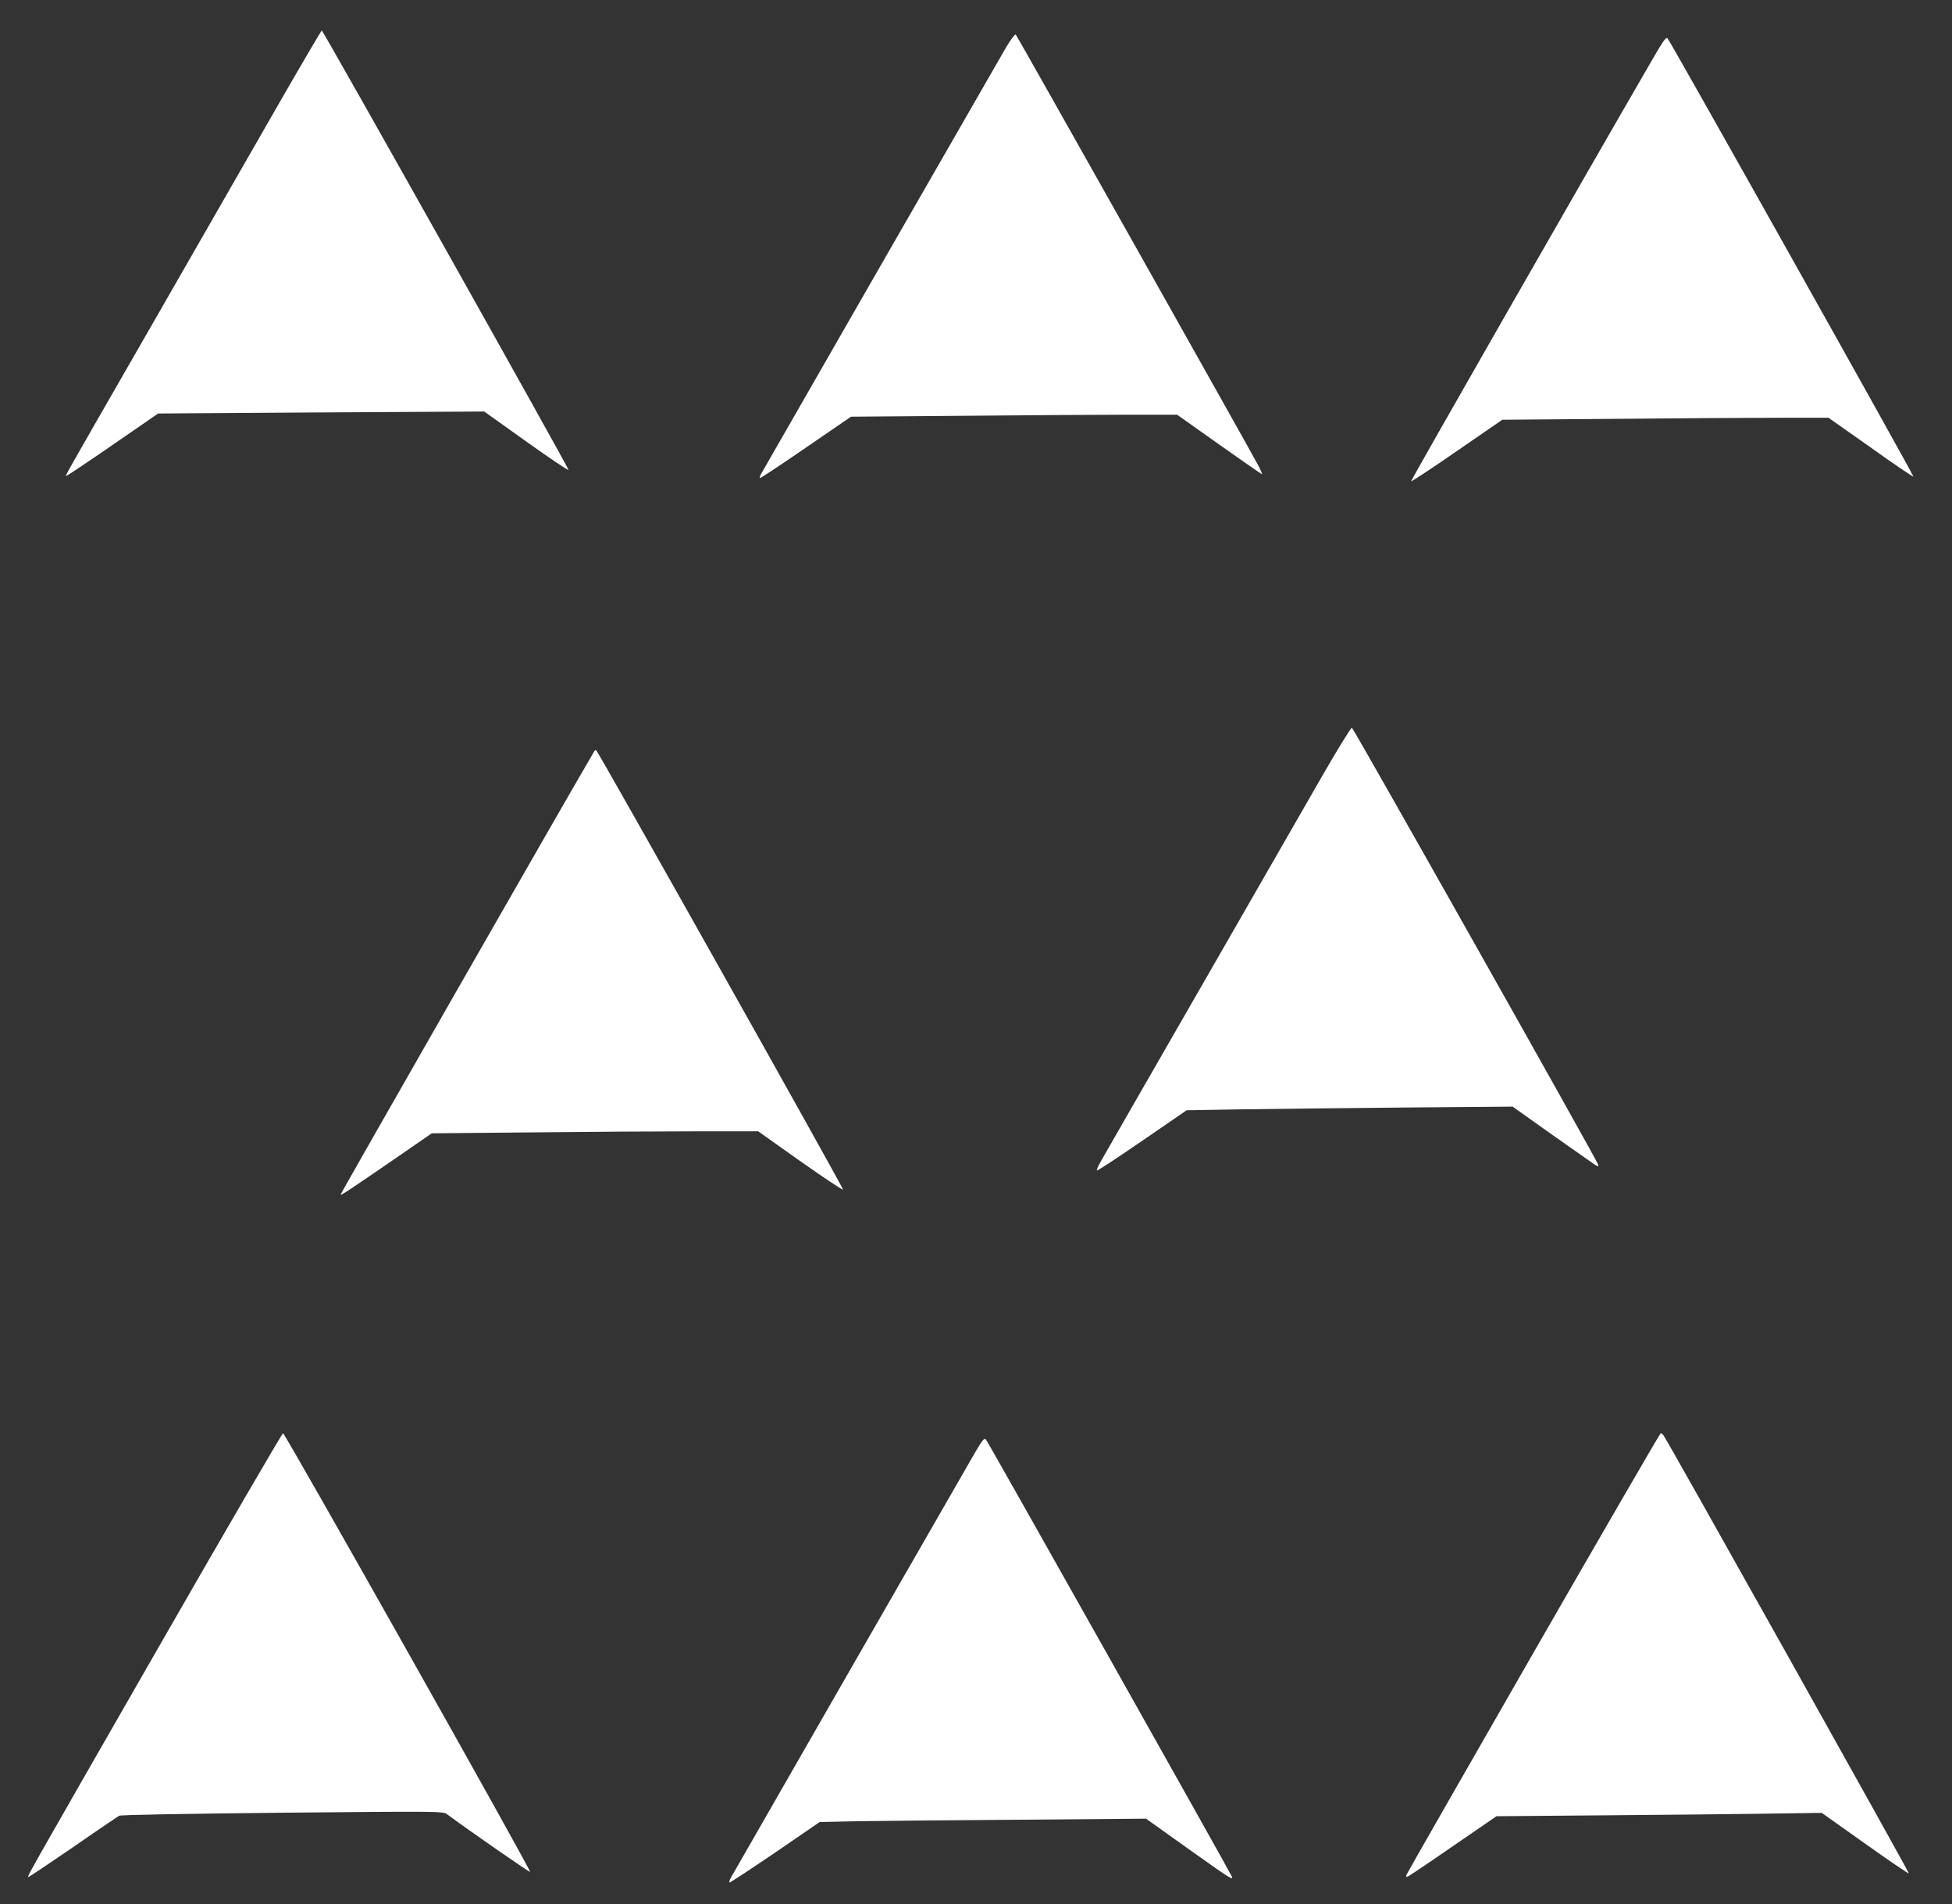 <?xml version="1.0" standalone="no"?>
<!DOCTYPE svg PUBLIC "-//W3C//DTD SVG 20010904//EN"
 "http://www.w3.org/TR/2001/REC-SVG-20010904/DTD/svg10.dtd">
<svg version="1.0" xmlns="http://www.w3.org/2000/svg"
 width="1280pt" height="1249pt" viewBox="0 0 1280 1249"
 preserveAspectRatio="xMidYMid meet">
<rect x="0" y="0" width="1280" height="1249" fill="#333333" stroke="none"/>
<g transform="translate(0,1249) scale(0.1,-0.1)"
fill="#ffffff" stroke="none">
<path d="M1833 11818 c-149 -260 -520 -907 -825 -1438 -640 -1114 -585 -1015
-566 -1007 8 3 146 95 305 205 l290 200 1069 7 1069 6 275 -196 c151 -108 276
-192 278 -187 3 10 -1609 2882 -1618 2882 -3 0 -128 -213 -277 -472z"/>
<path d="M6597 12179 c-73 -125 -1590 -2768 -1606 -2797 -7 -13 -11 -26 -8
-28 2 -2 137 87 300 199 l297 204 743 6 c408 4 889 7 1069 7 l327 0 275 -195
c151 -107 278 -195 281 -195 3 0 -6 21 -19 48 -40 78 -1586 2826 -1595 2835
-5 5 -33 -32 -64 -84z"/>
<path d="M10843 12113 c-464 -800 -1594 -2776 -1590 -2780 3 -2 139 87 302
200 l296 204 742 6 c408 4 889 7 1070 7 l327 0 277 -195 c151 -108 278 -194
280 -191 5 5 -1592 2853 -1612 2874 -10 11 -27 -13 -92 -125z"/>
<path d="M8663 7388 c-105 -183 -466 -812 -803 -1398 -337 -586 -626 -1089
-642 -1118 -17 -29 -28 -55 -25 -59 3 -3 137 85 297 195 l291 200 342 6 c188
3 669 8 1069 12 l727 6 253 -180 c139 -98 266 -187 282 -198 29 -18 29 -18 24
1 -10 33 -1602 2858 -1613 2862 -6 2 -97 -146 -202 -329z"/>
<path d="M3897 7563 c-210 -358 -1667 -2906 -1664 -2909 4 -5 70 39 410 273
l188 130 652 6 c359 4 840 7 1070 7 l419 0 276 -196 c152 -107 278 -191 280
-186 3 11 -1610 2882 -1619 2882 -5 0 -10 -3 -12 -7z"/>
<path d="M1050 1704 c-924 -1611 -878 -1529 -859 -1522 9 4 141 92 294 197
152 106 286 196 296 202 12 6 402 13 1071 20 1022 10 1053 9 1078 -9 153 -113
542 -383 546 -379 9 8 -1607 2877 -1620 2877 -6 -1 -369 -624 -806 -1386z"/>
<path d="M10057 1653 c-454 -791 -829 -1447 -833 -1457 -6 -15 -4 -18 7 -14 8
3 142 93 298 201 l284 195 716 6 c394 3 874 8 1067 11 l350 5 283 -201 c155
-110 285 -199 288 -196 4 5 -1585 2844 -1610 2875 -5 6 -13 12 -17 12 -4 0
-379 -647 -833 -1437z"/>
<path d="M6397 2969 c-70 -120 -1589 -2766 -1606 -2797 -7 -13 -10 -26 -8 -29
3 -2 137 86 299 196 l293 201 230 5 c127 2 608 7 1070 10 l840 7 269 -192
c278 -198 304 -215 294 -188 -12 29 -1600 2853 -1613 2867 -11 11 -22 -2 -68
-80z"/>
</g>
</svg>

